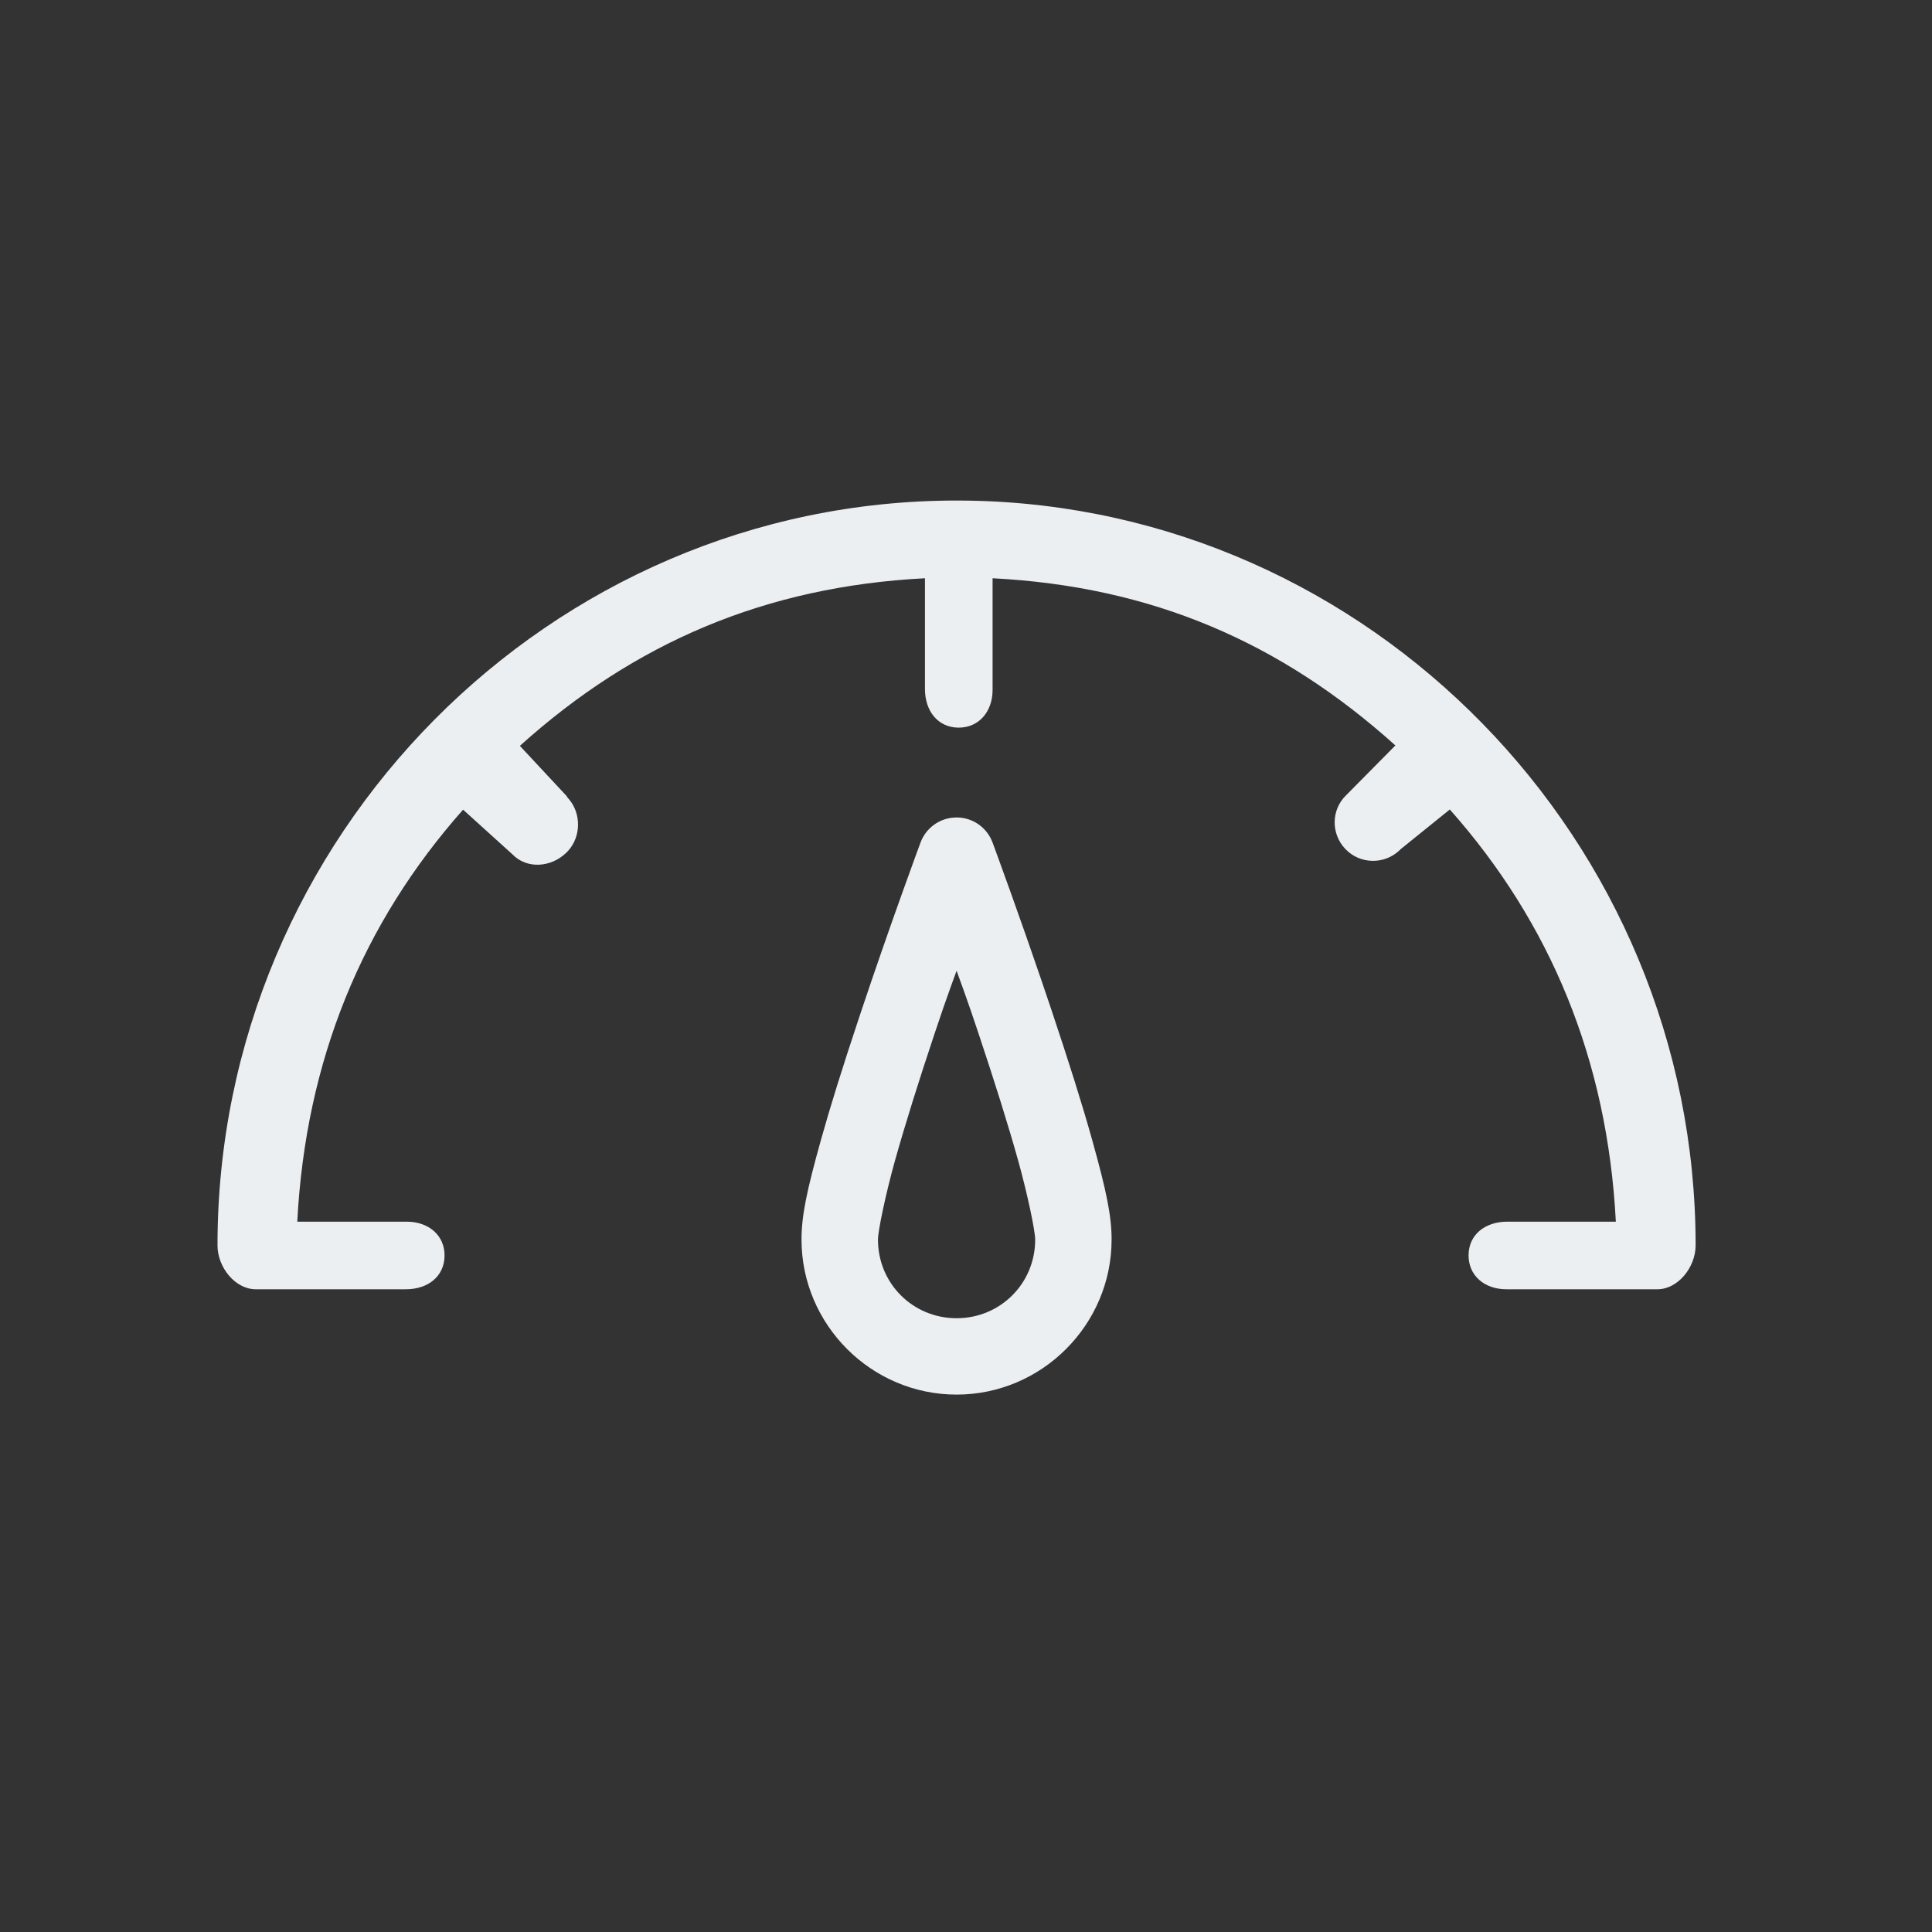 <svg width="100" height="100" viewBox="0 0 100 100" xmlns="http://www.w3.org/2000/svg"><rect x="0" y="0" width="100" height="100" fill="#333333" stroke="none"/><path d="M51.367 43.588l.261.711c.208.568.439 1.208.688 1.904.534 1.492 1.068 3.015 1.582 4.521l.507 1.499.012.036c.906 2.706 1.59 4.873 2.11 6.732.737 2.639 1.009 3.934 1.009 5.169 0 4.411-3.613 8.024-8.024 8.024s-8.024-3.613-8.026-8.024c0-1.235.273-2.53 1.009-5.169.485-1.735 1.113-3.739 1.931-6.198l.178-.534.012-.036c.665-1.987 1.377-4.032 2.089-6.021.249-.696.481-1.335.688-1.904l.263-.714c.277-.715.937-1.207 1.699-1.265.876-.073 1.696.444 2.01 1.268zm-1.855 6.658l-.028.077-.028.078-.24.66-.017.048c-.26.72-.475 1.34-.825 2.389-.819 2.45-1.533 4.732-2.05 6.574-.49 1.76-.881 3.645-.881 4.089 0 2.268 1.802 4.07 4.07 4.07 2.266 0 4.068-1.802 4.068-4.07 0-.444-.391-2.329-.881-4.089-.51-1.826-1.219-4.086-2.05-6.574-.314-.942-.518-1.536-.748-2.177l-.078-.216-.016-.044-.239-.66-.056-.155zm.631-24.333c20.762.343 37.622 17.595 37.622 38.547 0 1.136-.918 2.272-1.976 2.272h-7.822c-1.131 0-1.97-.712-1.954-1.778.015-1.056.861-1.72 2.002-1.72h5.621c-.436-8.366-3.379-15.457-8.594-21.336l-2.54 2.051-.049.049-.016.015c-.792.753-2.053.721-2.803-.071-.755-.792-.733-2.044.051-2.79l2.54-2.568c-5.944-5.351-12.607-8.228-20.849-8.654v5.778c0 1.129-.713 1.967-1.778 1.954-1.057-.015-1.722-.86-1.722-2.002v-5.73c-8.264.427-15.04 3.338-20.968 8.675l2.414 2.59.058.093.093.106c.608.75.593 1.879-.036 2.61l-.117.125c-.803.782-2.05.857-2.784.102l-2.567-2.323c-5.207 5.878-8.146 12.965-8.582 21.326h5.669c1.132 0 1.97.71 1.954 1.776-.015 1.058-.859 1.722-2.002 1.722h-7.774c-1.058 0-1.976-1.136-1.976-2.272 0-21.164 17.203-38.552 38.254-38.552l.63.005z" fill="#ECEFF1" fill-rule="nonzero"/></svg>